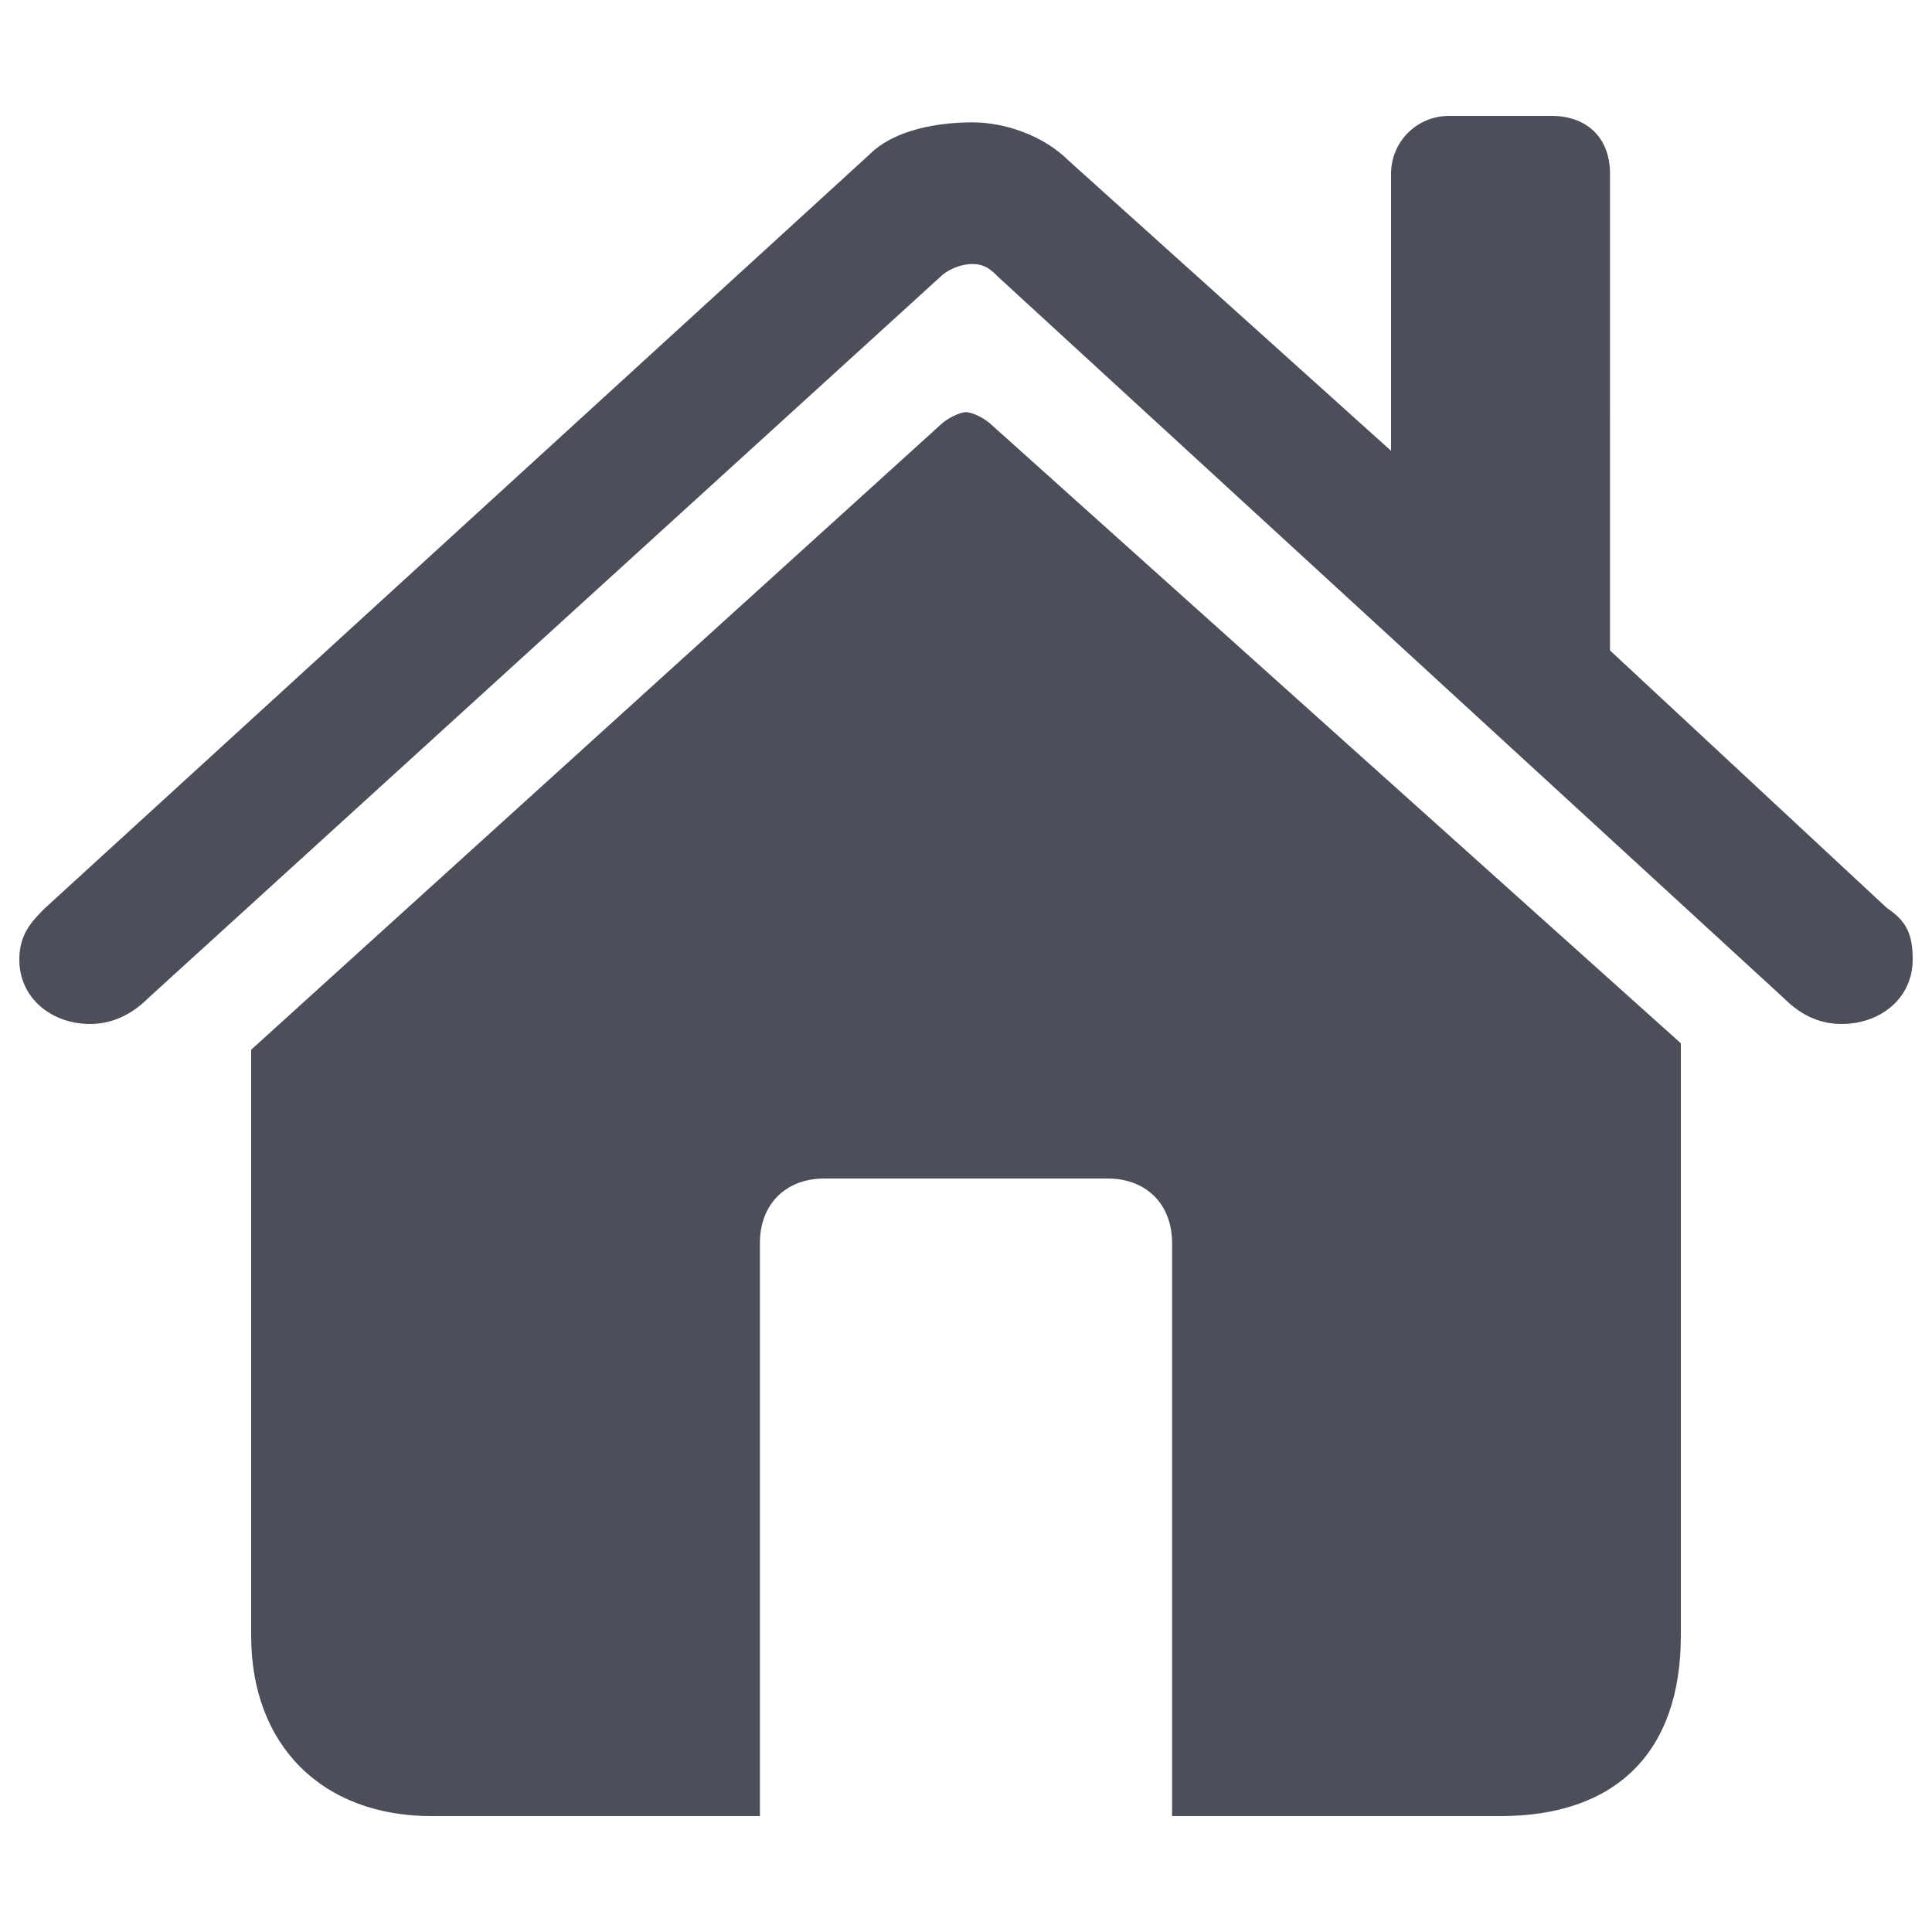 <?xml version="1.0" encoding="utf-8"?>
<!-- Generator: Adobe Illustrator 27.2.0, SVG Export Plug-In . SVG Version: 6.00 Build 0)  -->
<svg version="1.1" id="Laag_1" xmlns="http://www.w3.org/2000/svg" xmlns:xlink="http://www.w3.org/1999/xlink" x="0px" y="0px"
	 viewBox="0 0 30 30" style="enable-background:new 0 0 30 30;" xml:space="preserve">
<style type="text/css">
	.st0{fill:#4C4E5A;}
</style>
<path class="st0" d="M0.3,14.9c0,0.6,0.5,1,1.1,1c0.4,0,0.7-0.2,0.9-0.4L14.6,4.3c0.1-0.1,0.3-0.2,0.5-0.2c0.2,0,0.3,0.1,0.4,0.2
	l12.2,11.2c0.3,0.3,0.6,0.4,0.9,0.4c0.6,0,1.1-0.4,1.1-1c0-0.4-0.1-0.6-0.4-0.8l-4.3-4V2.7c0-0.6-0.4-0.9-0.9-0.9h-1.6
	c-0.5,0-0.9,0.4-0.9,0.9V7l-5-4.5c-0.4-0.4-1-0.6-1.5-0.6S13.9,2,13.5,2.4L0.7,14.1C0.5,14.3,0.3,14.5,0.3,14.9z M3.9,25.4
	c0,1.7,1.1,2.8,2.8,2.8h5.1v-8.9c0-0.6,0.4-1,1-1h4.4c0.6,0,1,0.4,1,1v8.9h5.1c1.8,0,2.8-1,2.8-2.8v-9.2L15.4,6.6
	c-0.1-0.1-0.3-0.2-0.4-0.2c-0.1,0-0.3,0.1-0.4,0.2L3.9,16.3V25.4z"/>
</svg>
